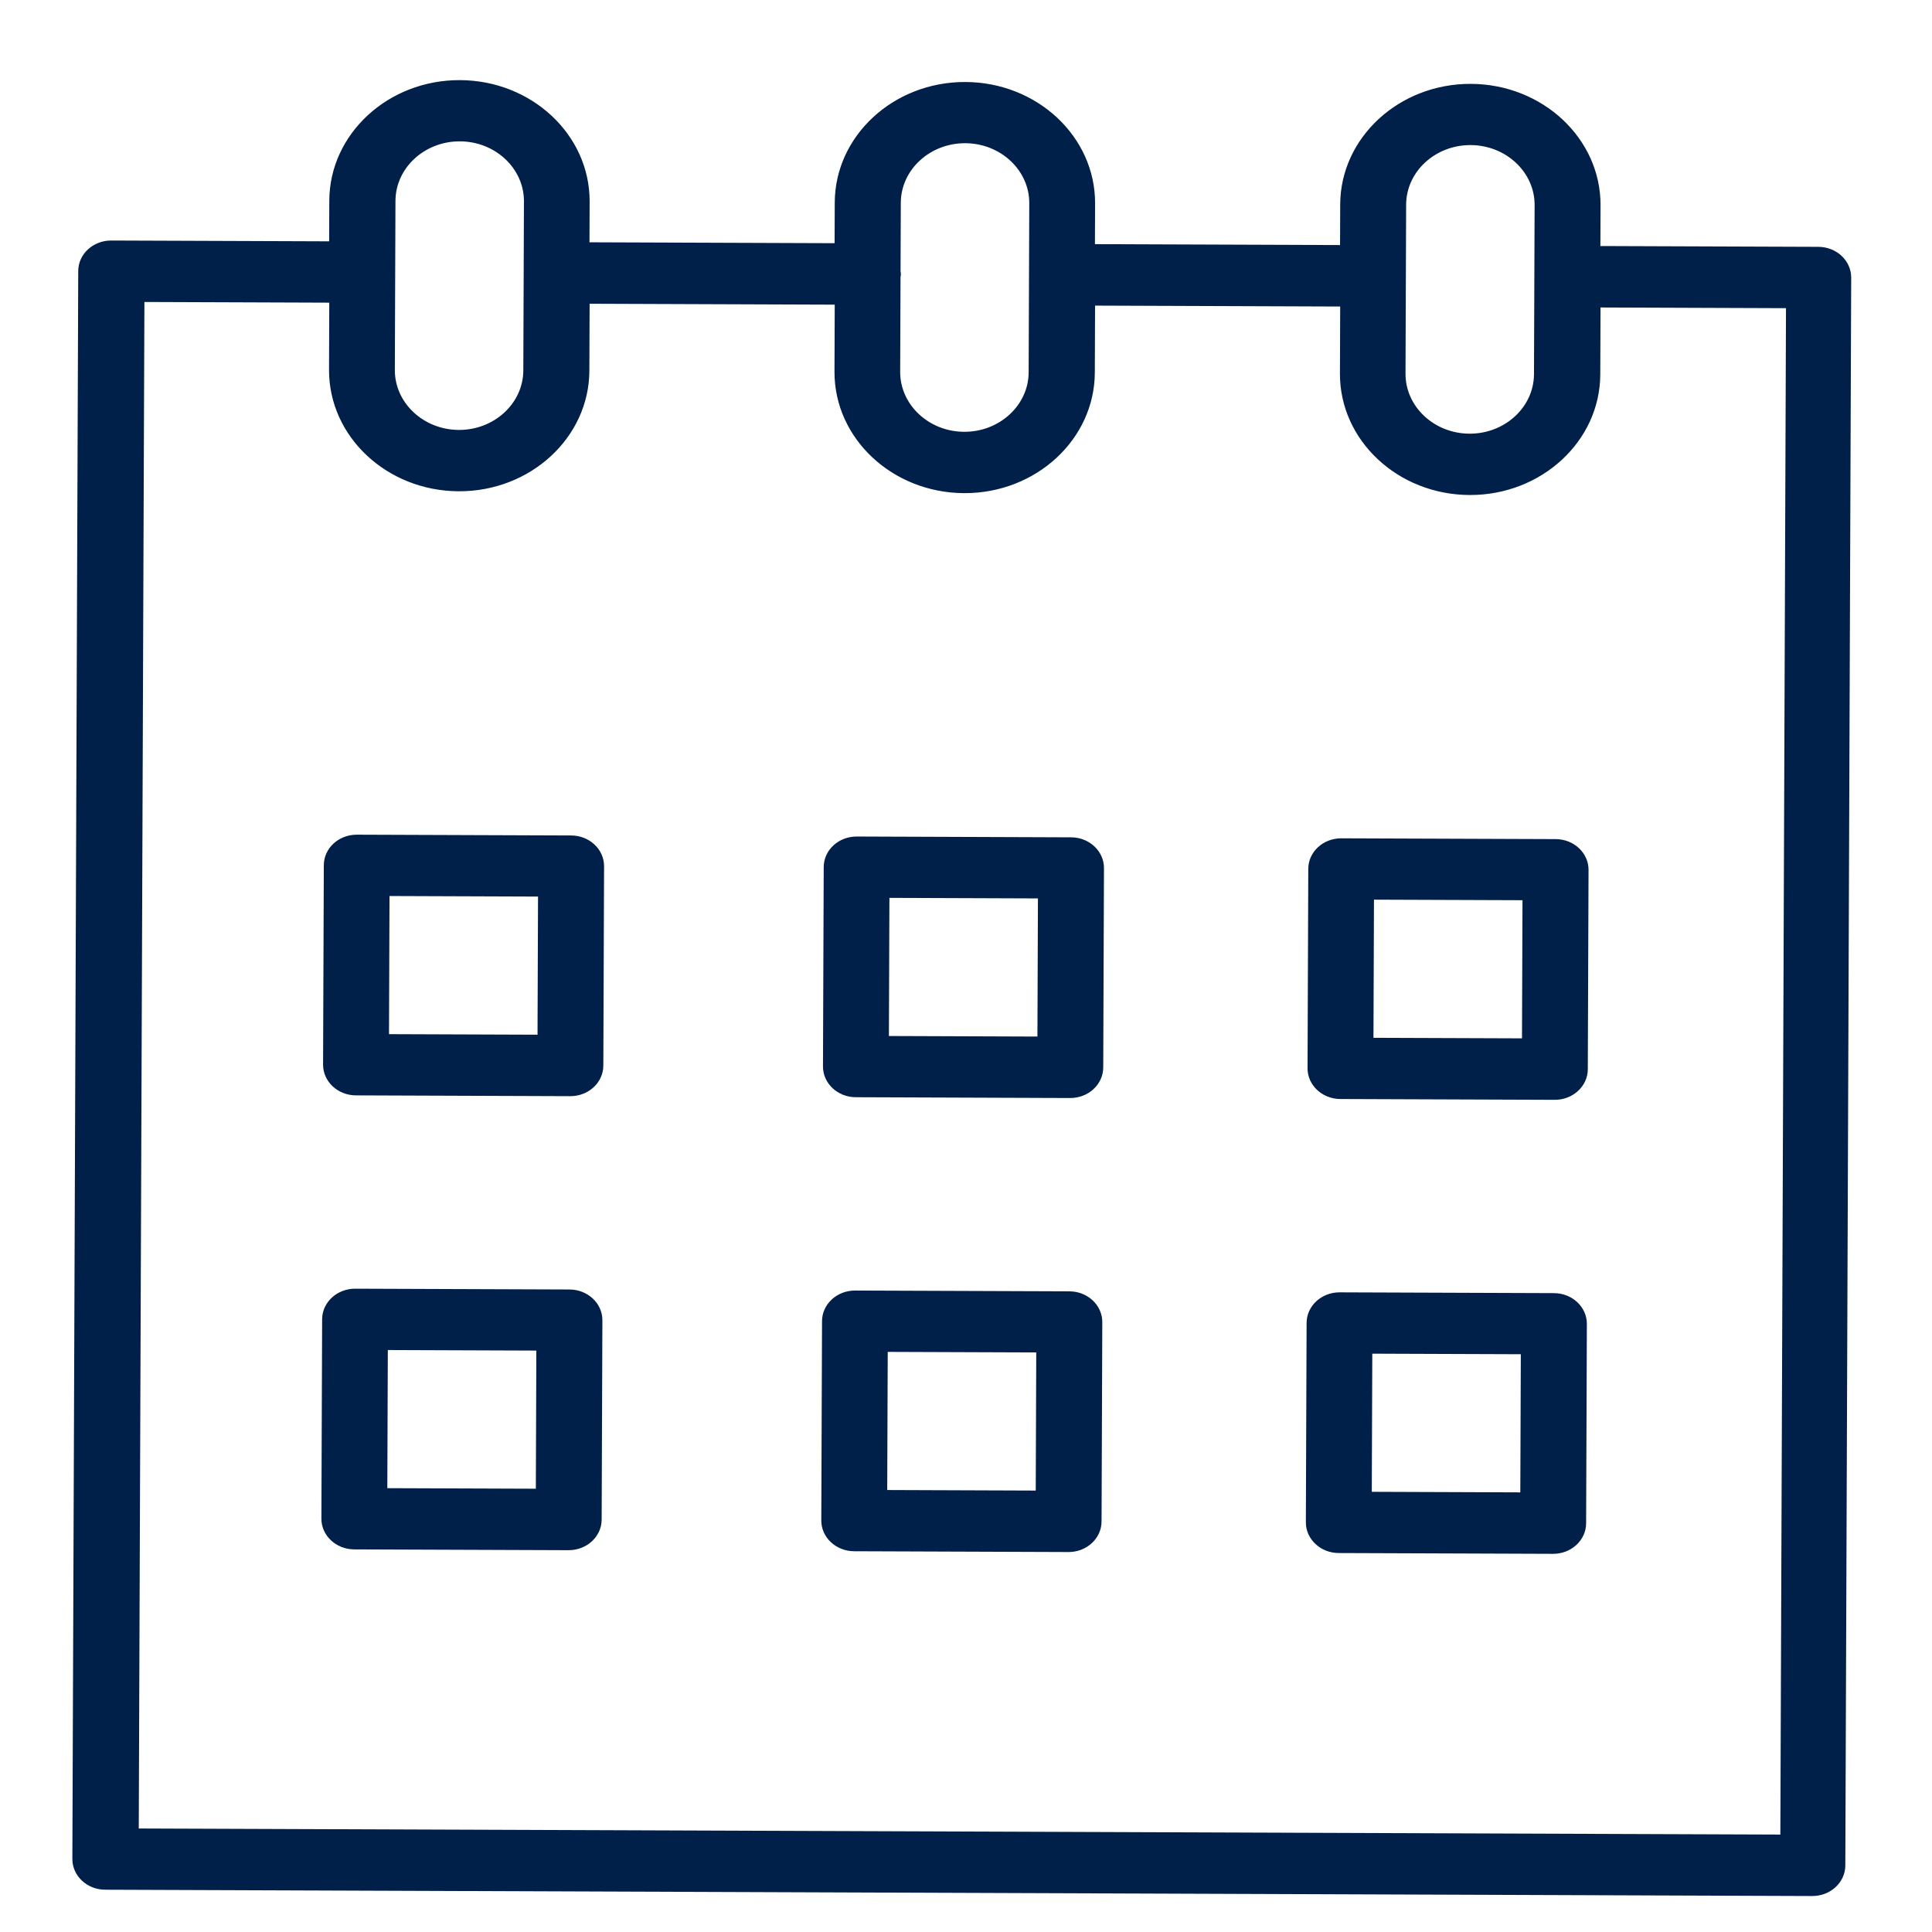 <svg width="16" height="16" xmlns="http://www.w3.org/2000/svg" stroke="#002049" xml:space="preserve" version="1.1" fill="#002049">

 <g>
  <title>Layer 1</title>
  <g stroke-width="0" id="SVGRepo_bgCarrier"/>
  <g stroke-linejoin="round" stroke-linecap="round" id="SVGRepo_tracerCarrier"/>
  <g transform="rotate(0.212 7.97 8.176)" stroke="null" stroke-width="0" id="SVGRepo_iconCarrier">
   <g stroke="null" id="svg_1">
    <path stroke="null" id="svg_2" d="m4.726,6.931l-1.775,0c-0.151,0 -0.273,0.113 -0.273,0.254l0,1.651c0,0.14 0.122,0.254 0.273,0.254l1.775,0c0.151,0 0.273,-0.114 0.273,-0.254l0,-1.651c0,-0.14 -0.122,-0.254 -0.273,-0.254zm-0.273,1.651l-1.23,0l0,-1.144l1.23,0l0,1.144z"/>
    <path stroke="null" id="svg_3" d="m8.866,6.931l-1.775,0c-0.151,0 -0.273,0.113 -0.273,0.254l0,1.651c0,0.14 0.122,0.254 0.273,0.254l1.775,0c0.151,0 0.273,-0.114 0.273,-0.254l0,-1.651c0,-0.14 -0.122,-0.254 -0.273,-0.254zm-0.273,1.651l-1.23,0l0,-1.144l1.23,0l0,1.144z"/>
    <path stroke="null" id="svg_4" d="m12.879,6.931l-1.775,0c-0.151,0 -0.273,0.113 -0.273,0.254l0,1.651c0,0.14 0.122,0.254 0.273,0.254l1.775,0c0.151,0 0.273,-0.114 0.273,-0.254l0,-1.651c0,-0.14 -0.122,-0.254 -0.273,-0.254zm-0.273,1.651l-1.23,0l0,-1.144l1.23,0l0,1.144z"/>
    <path stroke="null" id="svg_5" d="m4.726,10.691l-1.775,0c-0.151,0 -0.273,0.114 -0.273,0.254l0,1.651c0,0.14 0.122,0.254 0.273,0.254l1.775,0c0.151,0 0.273,-0.114 0.273,-0.254l0,-1.651c0,-0.14 -0.122,-0.254 -0.273,-0.254zm-0.273,1.651l-1.23,0l0,-1.144l1.23,0l0,1.144z"/>
    <path stroke="null" id="svg_6" d="m8.866,10.691l-1.775,0c-0.151,0 -0.273,0.114 -0.273,0.254l0,1.651c0,0.14 0.122,0.254 0.273,0.254l1.775,0c0.151,0 0.273,-0.114 0.273,-0.254l0,-1.651c0,-0.14 -0.122,-0.254 -0.273,-0.254zm-0.273,1.651l-1.23,0l0,-1.144l1.23,0l0,1.144z"/>
    <path stroke="null" id="svg_7" d="m12.879,10.691l-1.775,0c-0.151,0 -0.273,0.114 -0.273,0.254l0,1.651c0,0.14 0.122,0.254 0.273,0.254l1.775,0c0.151,0 0.273,-0.114 0.273,-0.254l0,-1.651c0,-0.14 -0.122,-0.254 -0.273,-0.254zm-0.273,1.651l-1.23,0l0,-1.144l1.23,0l0,1.144z"/>
    <path stroke="null" id="svg_8" d="m15.039,2.018l-1.801,0c-0.002,0 -0.004,0.001 -0.007,0.001l0,-0.338c0,-0.553 -0.483,-1.002 -1.078,-1.002s-1.078,0.45 -1.078,1.002l0,0.337l-2.03,0l0,-0.337c0,-0.553 -0.483,-1.002 -1.078,-1.002s-1.078,0.45 -1.078,1.002l0,0.337l-2.03,0l0,-0.337c0,-0.553 -0.483,-1.002 -1.078,-1.002s-1.078,0.45 -1.078,1.002l0,0.337c-0.001,0 -0.002,-0 -0.003,-0l-1.801,0c-0.151,0 -0.273,0.113 -0.273,0.254l0,13.15c0,0.14 0.122,0.254 0.273,0.254l14.137,0c0.151,0 0.273,-0.114 0.273,-0.254l0,-13.15c0,-0.14 -0.122,-0.254 -0.273,-0.254zm-3.418,-0.337c0,-0.273 0.239,-0.495 0.532,-0.495s0.532,0.222 0.532,0.495l0,1.4c0,0.273 -0.239,0.495 -0.532,0.495s-0.532,-0.222 -0.532,-0.495l0,-1.4zm-3.653,-0.495c0.293,0 0.532,0.222 0.532,0.495l0,1.4c0,0.273 -0.239,0.495 -0.532,0.495c-0.293,0 -0.532,-0.222 -0.532,-0.495l0,-0.785c0.001,-0.008 0.003,-0.016 0.003,-0.024s-0.002,-0.016 -0.003,-0.024l0,-0.567c0,-0.273 0.239,-0.495 0.532,-0.495zm-4.717,0.495c0,-0.273 0.239,-0.495 0.532,-0.495c0.293,0 0.532,0.222 0.532,0.495l0,1.4c0,0.273 -0.239,0.495 -0.532,0.495c-0.293,0 -0.532,-0.222 -0.532,-0.495l0,-1.4zm11.515,13.487l-13.591,0l0,-12.642l1.528,0c0.001,0 0.002,-0 0.003,-0l0,0.556c0,0.553 0.483,1.002 1.078,1.002s1.078,-0.45 1.078,-1.002l0,-0.555l2.03,0l0,0.555c0,0.553 0.483,1.002 1.078,1.002s1.078,-0.45 1.078,-1.002l0,-0.555l2.03,0l0,0.555c0,0.553 0.483,1.002 1.078,1.002s1.078,-0.45 1.078,-1.002l0,-0.556c0.002,0 0.004,0.001 0.007,0.001l1.529,0l0,12.642z"/>
   </g>
  </g>
 </g>
</svg>